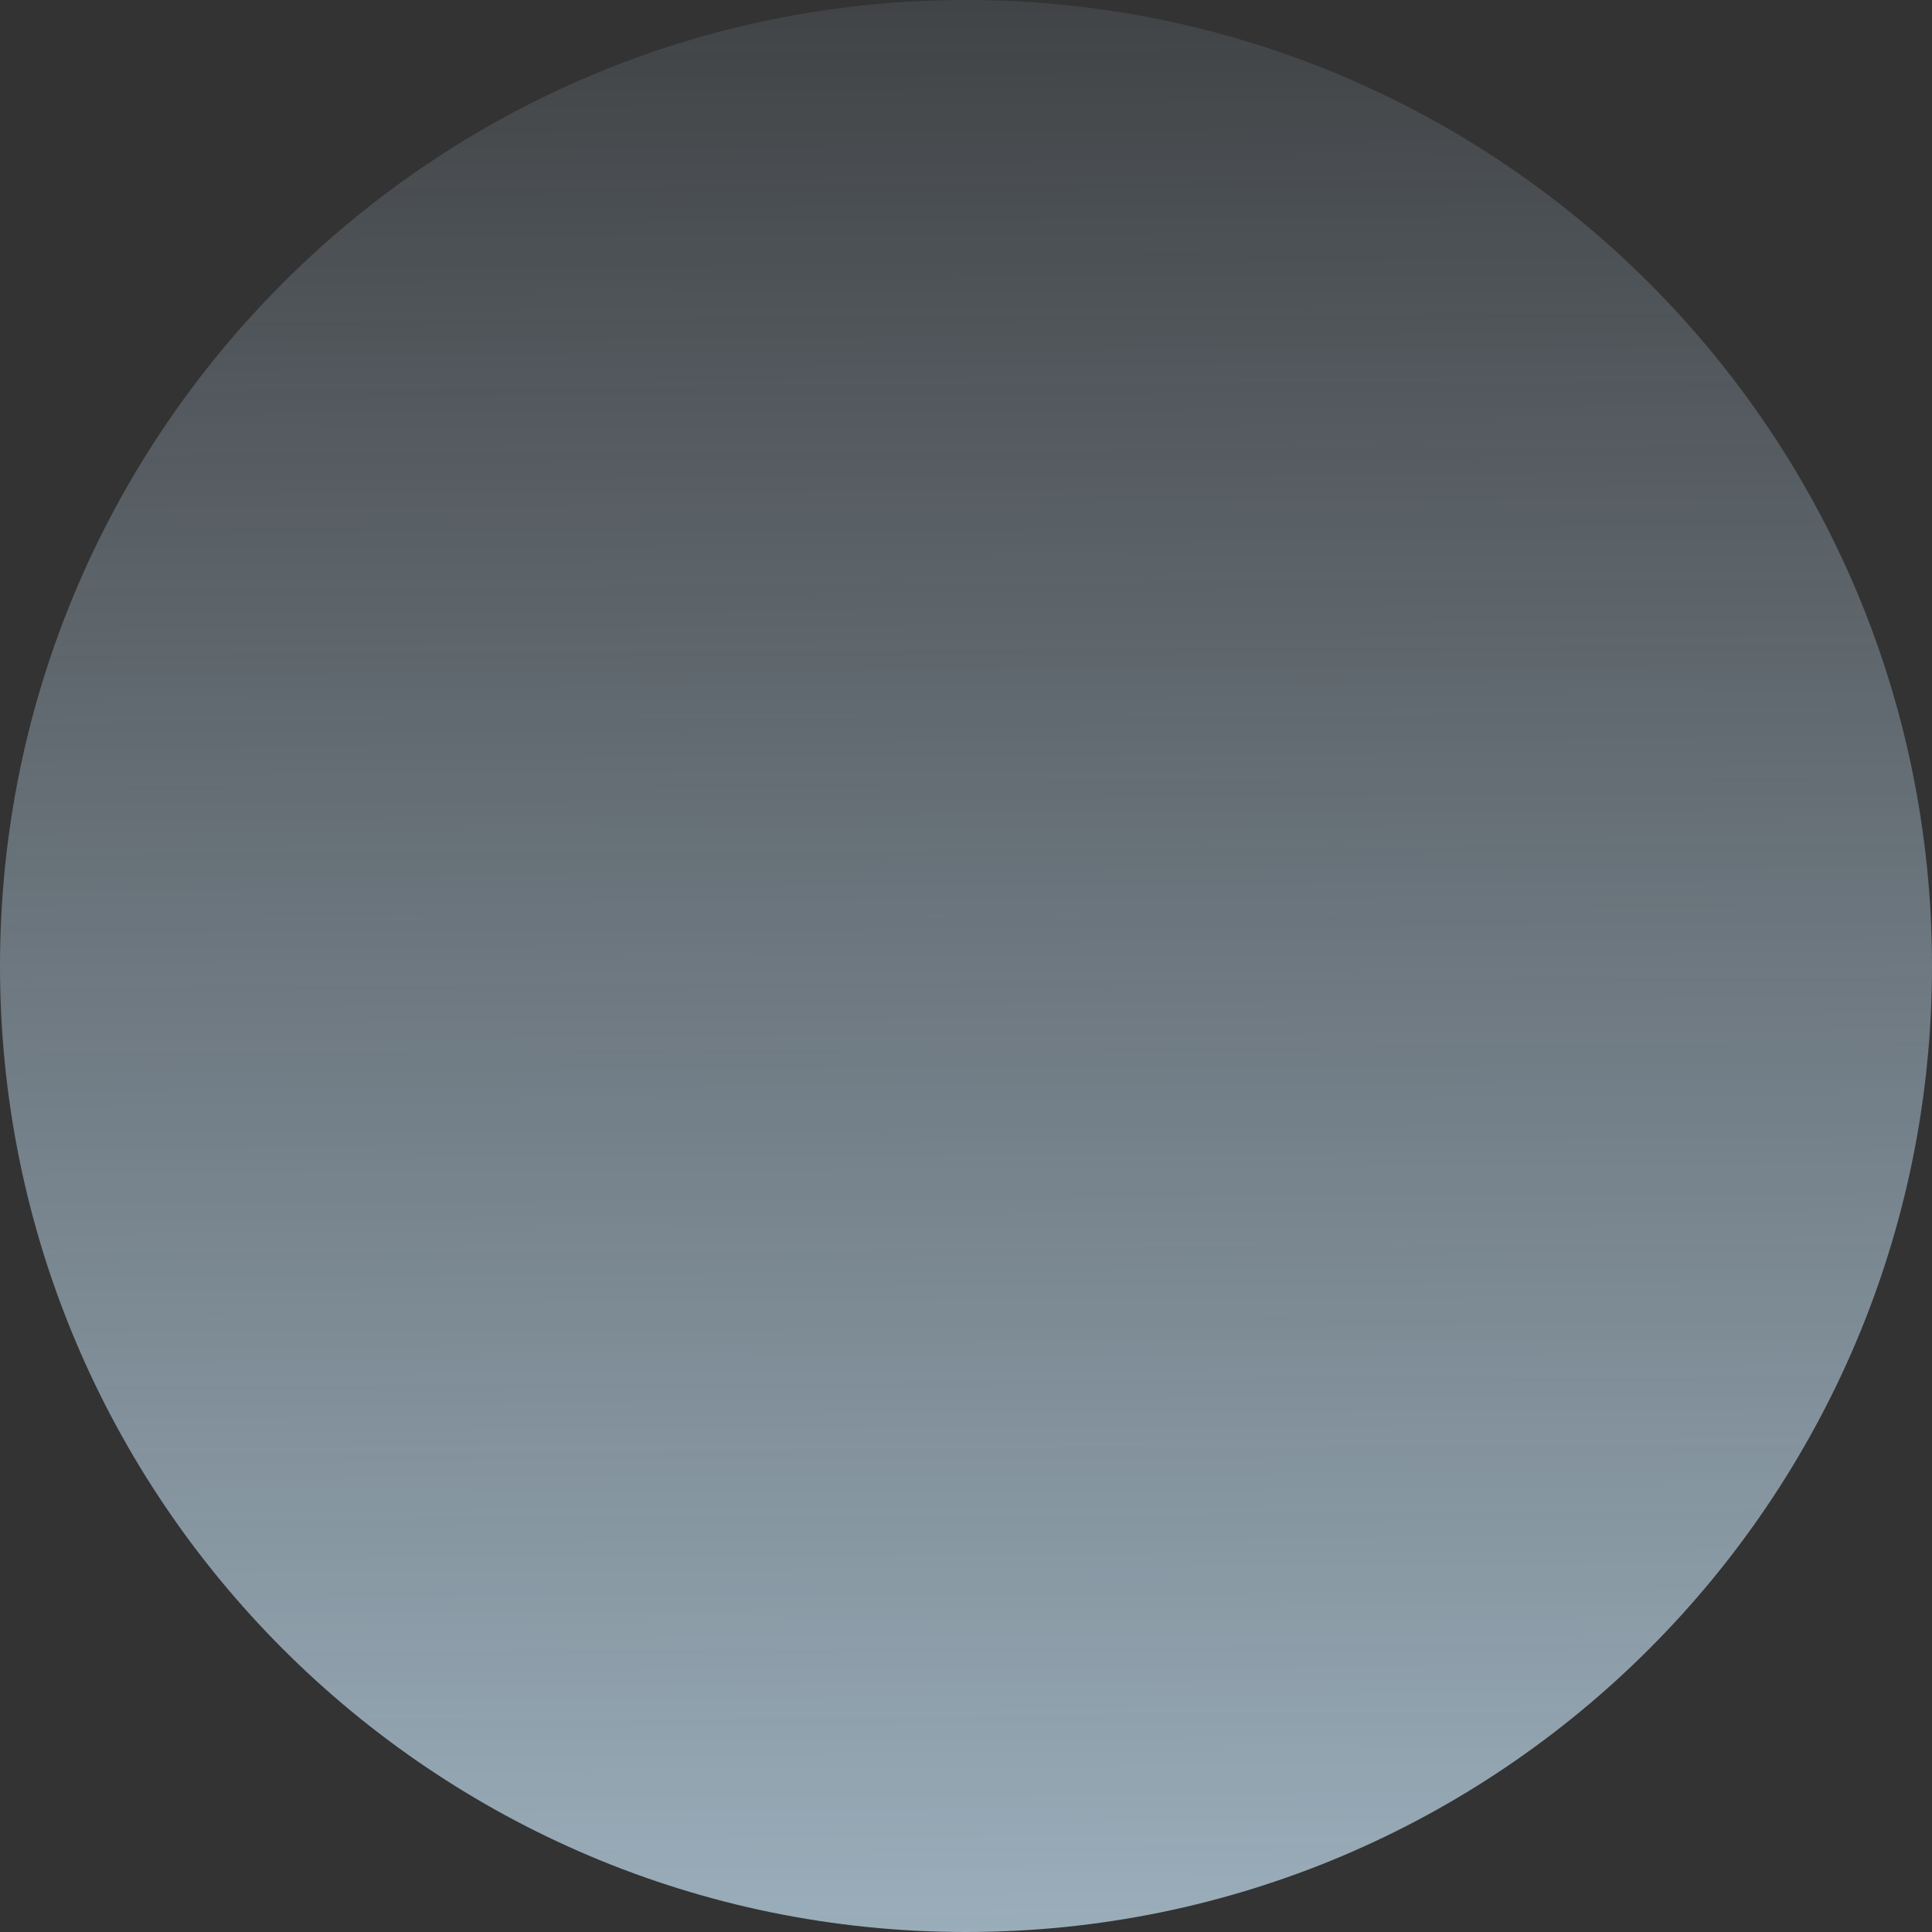 <?xml version="1.0" encoding="UTF-8"?>
<svg xmlns="http://www.w3.org/2000/svg" width="29" height="29" viewBox="0 0 29 29" fill="none">
  <rect x="0" y="0" width="29" height="29" fill="#333333" stroke="none"/>
  <path d="M14.5 29C22.508 29 29 22.508 29 14.5C29 6.492 22.508 0 14.5 0C6.492 0 0 6.492 0 14.5C0 22.508 6.492 29 14.5 29Z" fill="url(#paint0_linear_315_8652)"></path>
  <defs>
    <linearGradient id="paint0_linear_315_8652" x1="14.388" y1="-4.722" x2="14.685" y2="46.2" gradientUnits="userSpaceOnUse">
      <stop stop-color="#CAE6FF" stop-opacity="0"></stop>
      <stop offset="1" stop-color="#D1EFFF"></stop>
    </linearGradient>
  </defs>
</svg>
